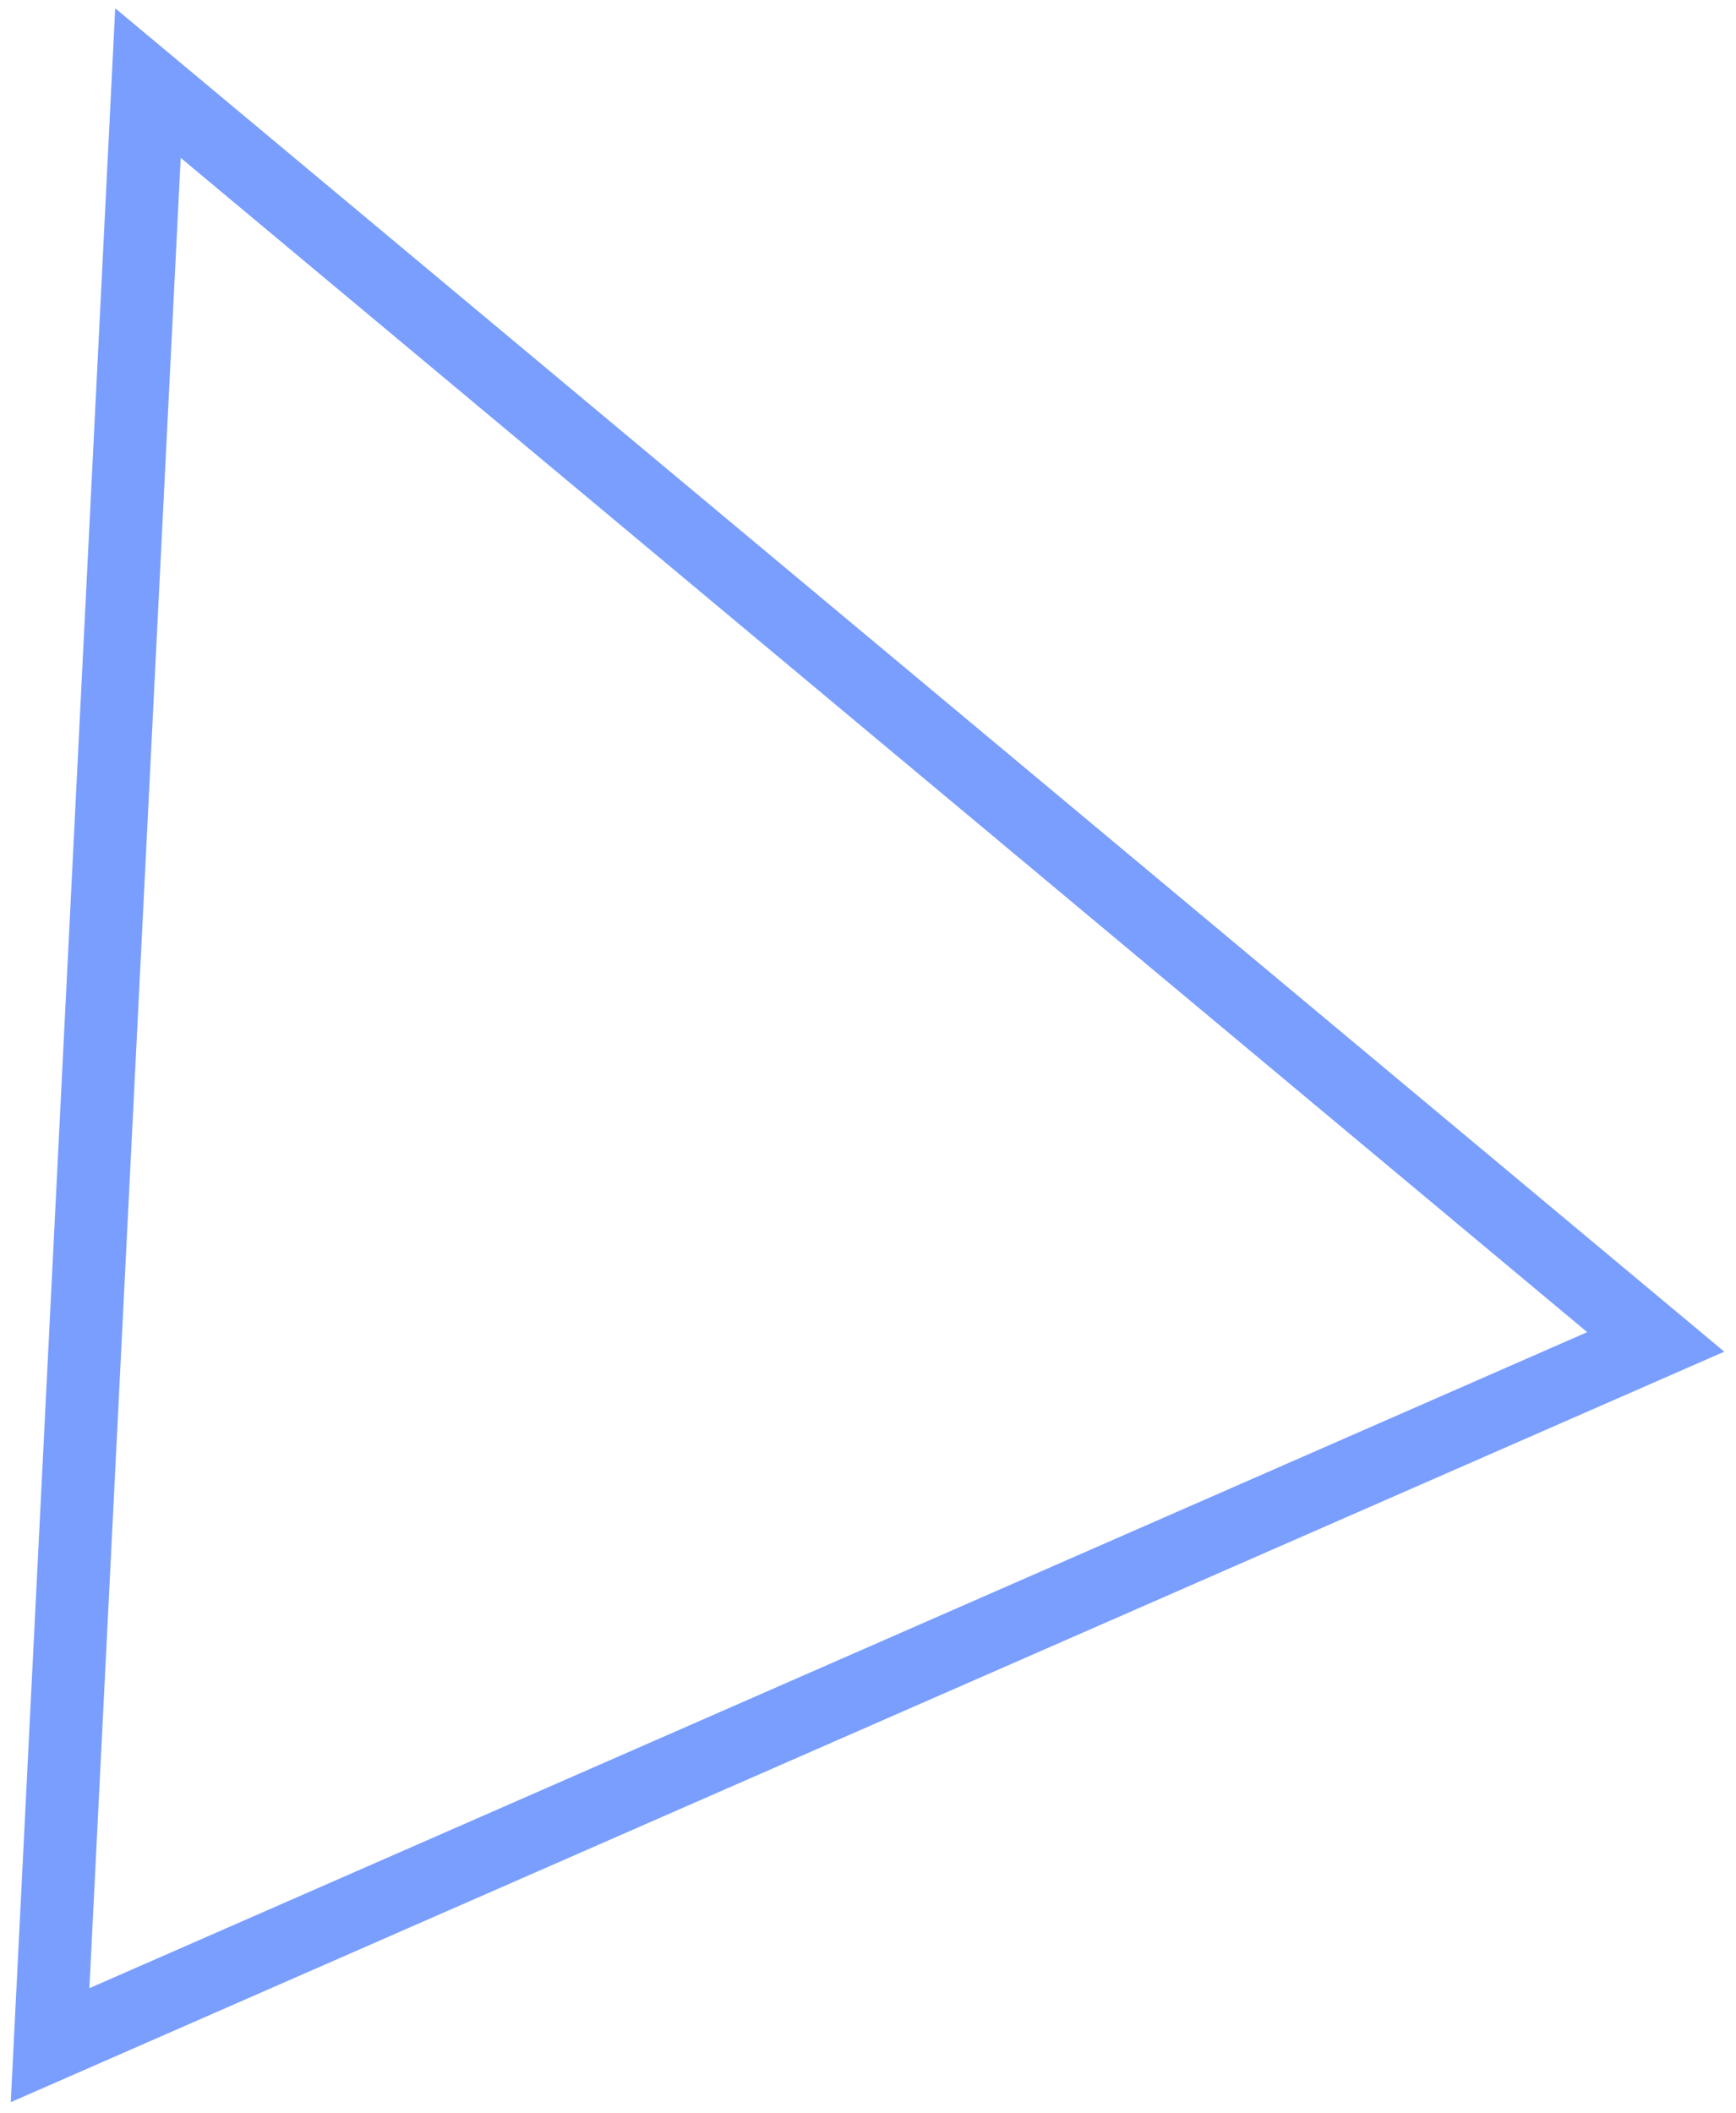 <svg xmlns="http://www.w3.org/2000/svg" width="143" height="174" viewBox="0 0 143 174" fill="none"><path d="M4.125 168.418L12.187 6.84L136.388 110.505L4.125 168.418Z" stroke="url(#paint0_linear_2_738)" stroke-width="6"></path><defs><linearGradient id="paint0_linear_2_738" x1="-12.037" y1="-43.154" x2="92.116" y2="189.386" gradientUnits="userSpaceOnUse"><stop offset="100%" stop-color="#799EFE"></stop><stop offset="0.758" stop-color="#75CDFF" stop-opacity="0"></stop></linearGradient></defs></svg>